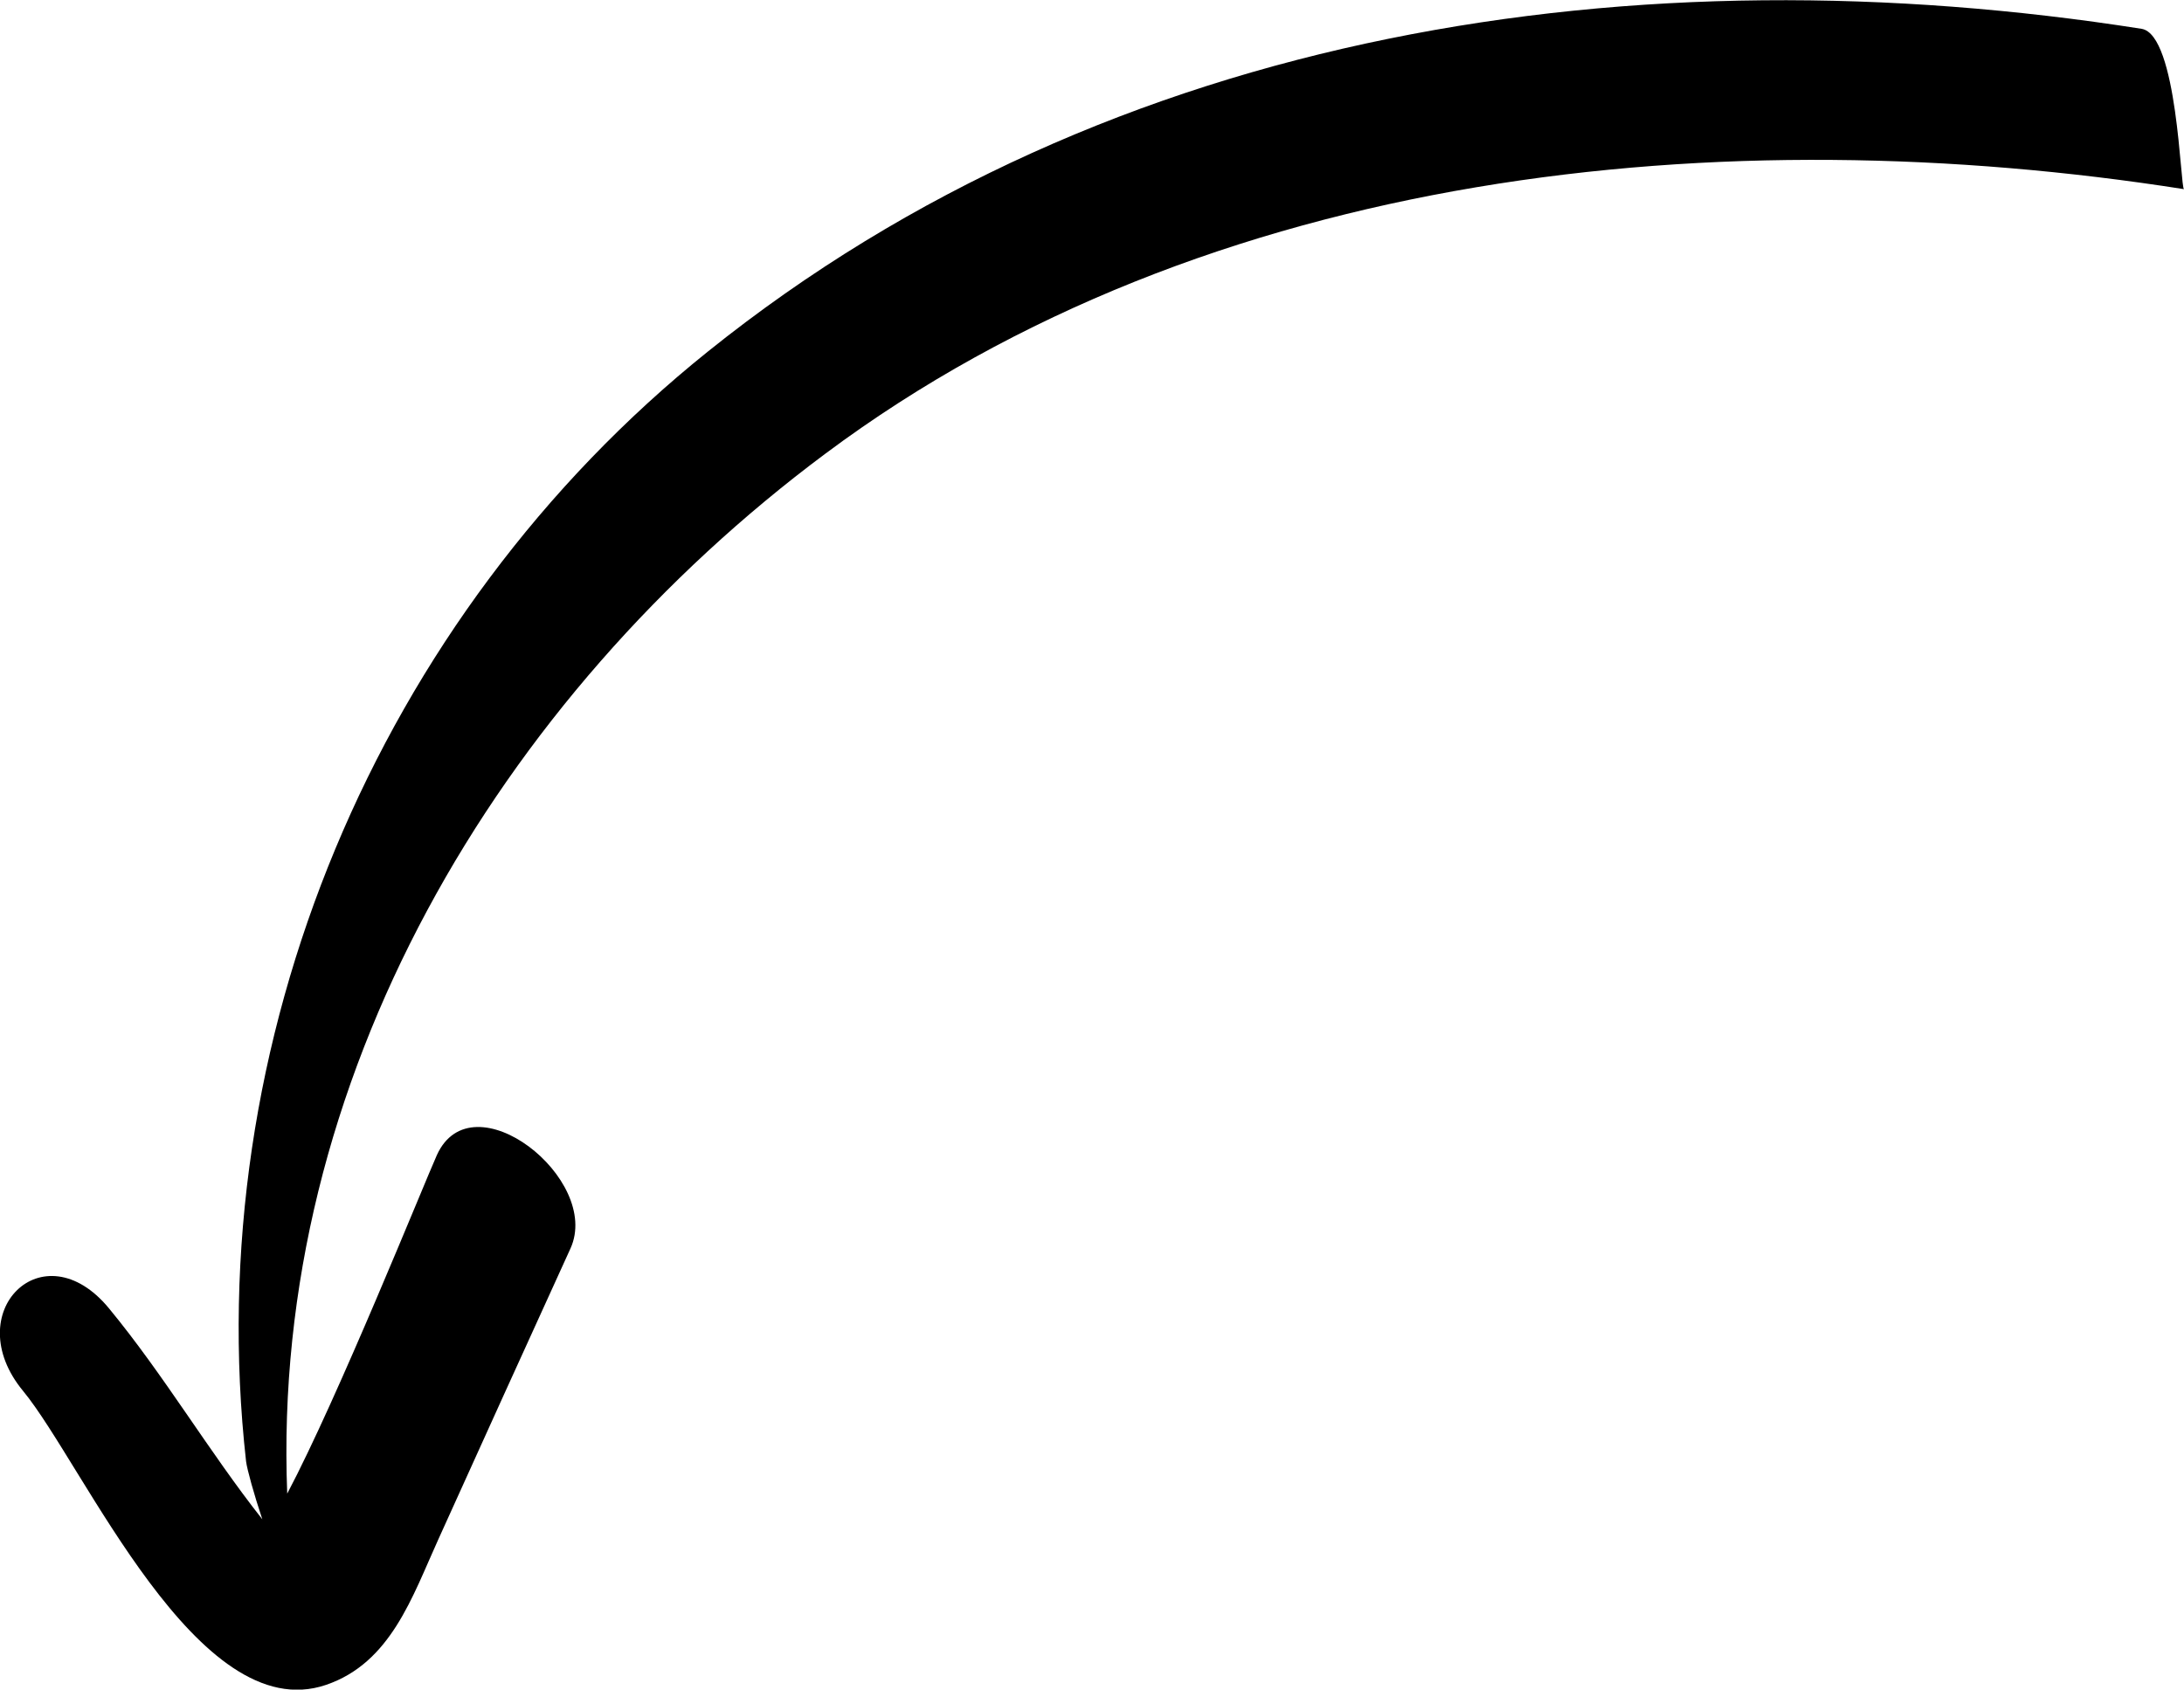 <svg xmlns="http://www.w3.org/2000/svg" id="Layer_2" viewBox="0 0 83.34 64.49"><g id="OBJECTS"><path d="M12.44,64.31c2.47-.84,3.29-3.36,4.28-5.54,1.68-3.71,3.36-7.42,5.05-11.12,1.2-2.65-3.75-6.54-5.1-3.56-.49,1.09-3.77,9.25-5.71,12.92-.62-15.77,8.02-30.36,20.53-39.69,14.62-10.91,34.34-12.85,51.85-10.1-.14-.02-.24-5.9-1.62-6.12-19.14-3.01-39.28-.08-54.71,12.32C14.4,23.54,7.6,39.77,9.39,55.78c.04.31.3,1.25.62,2.21-2.05-2.6-3.74-5.49-5.85-8.05-2.52-3.06-5.75.16-3.28,3.15,2.33,2.83,6.66,12.89,11.56,11.22Z"></path></g></svg>